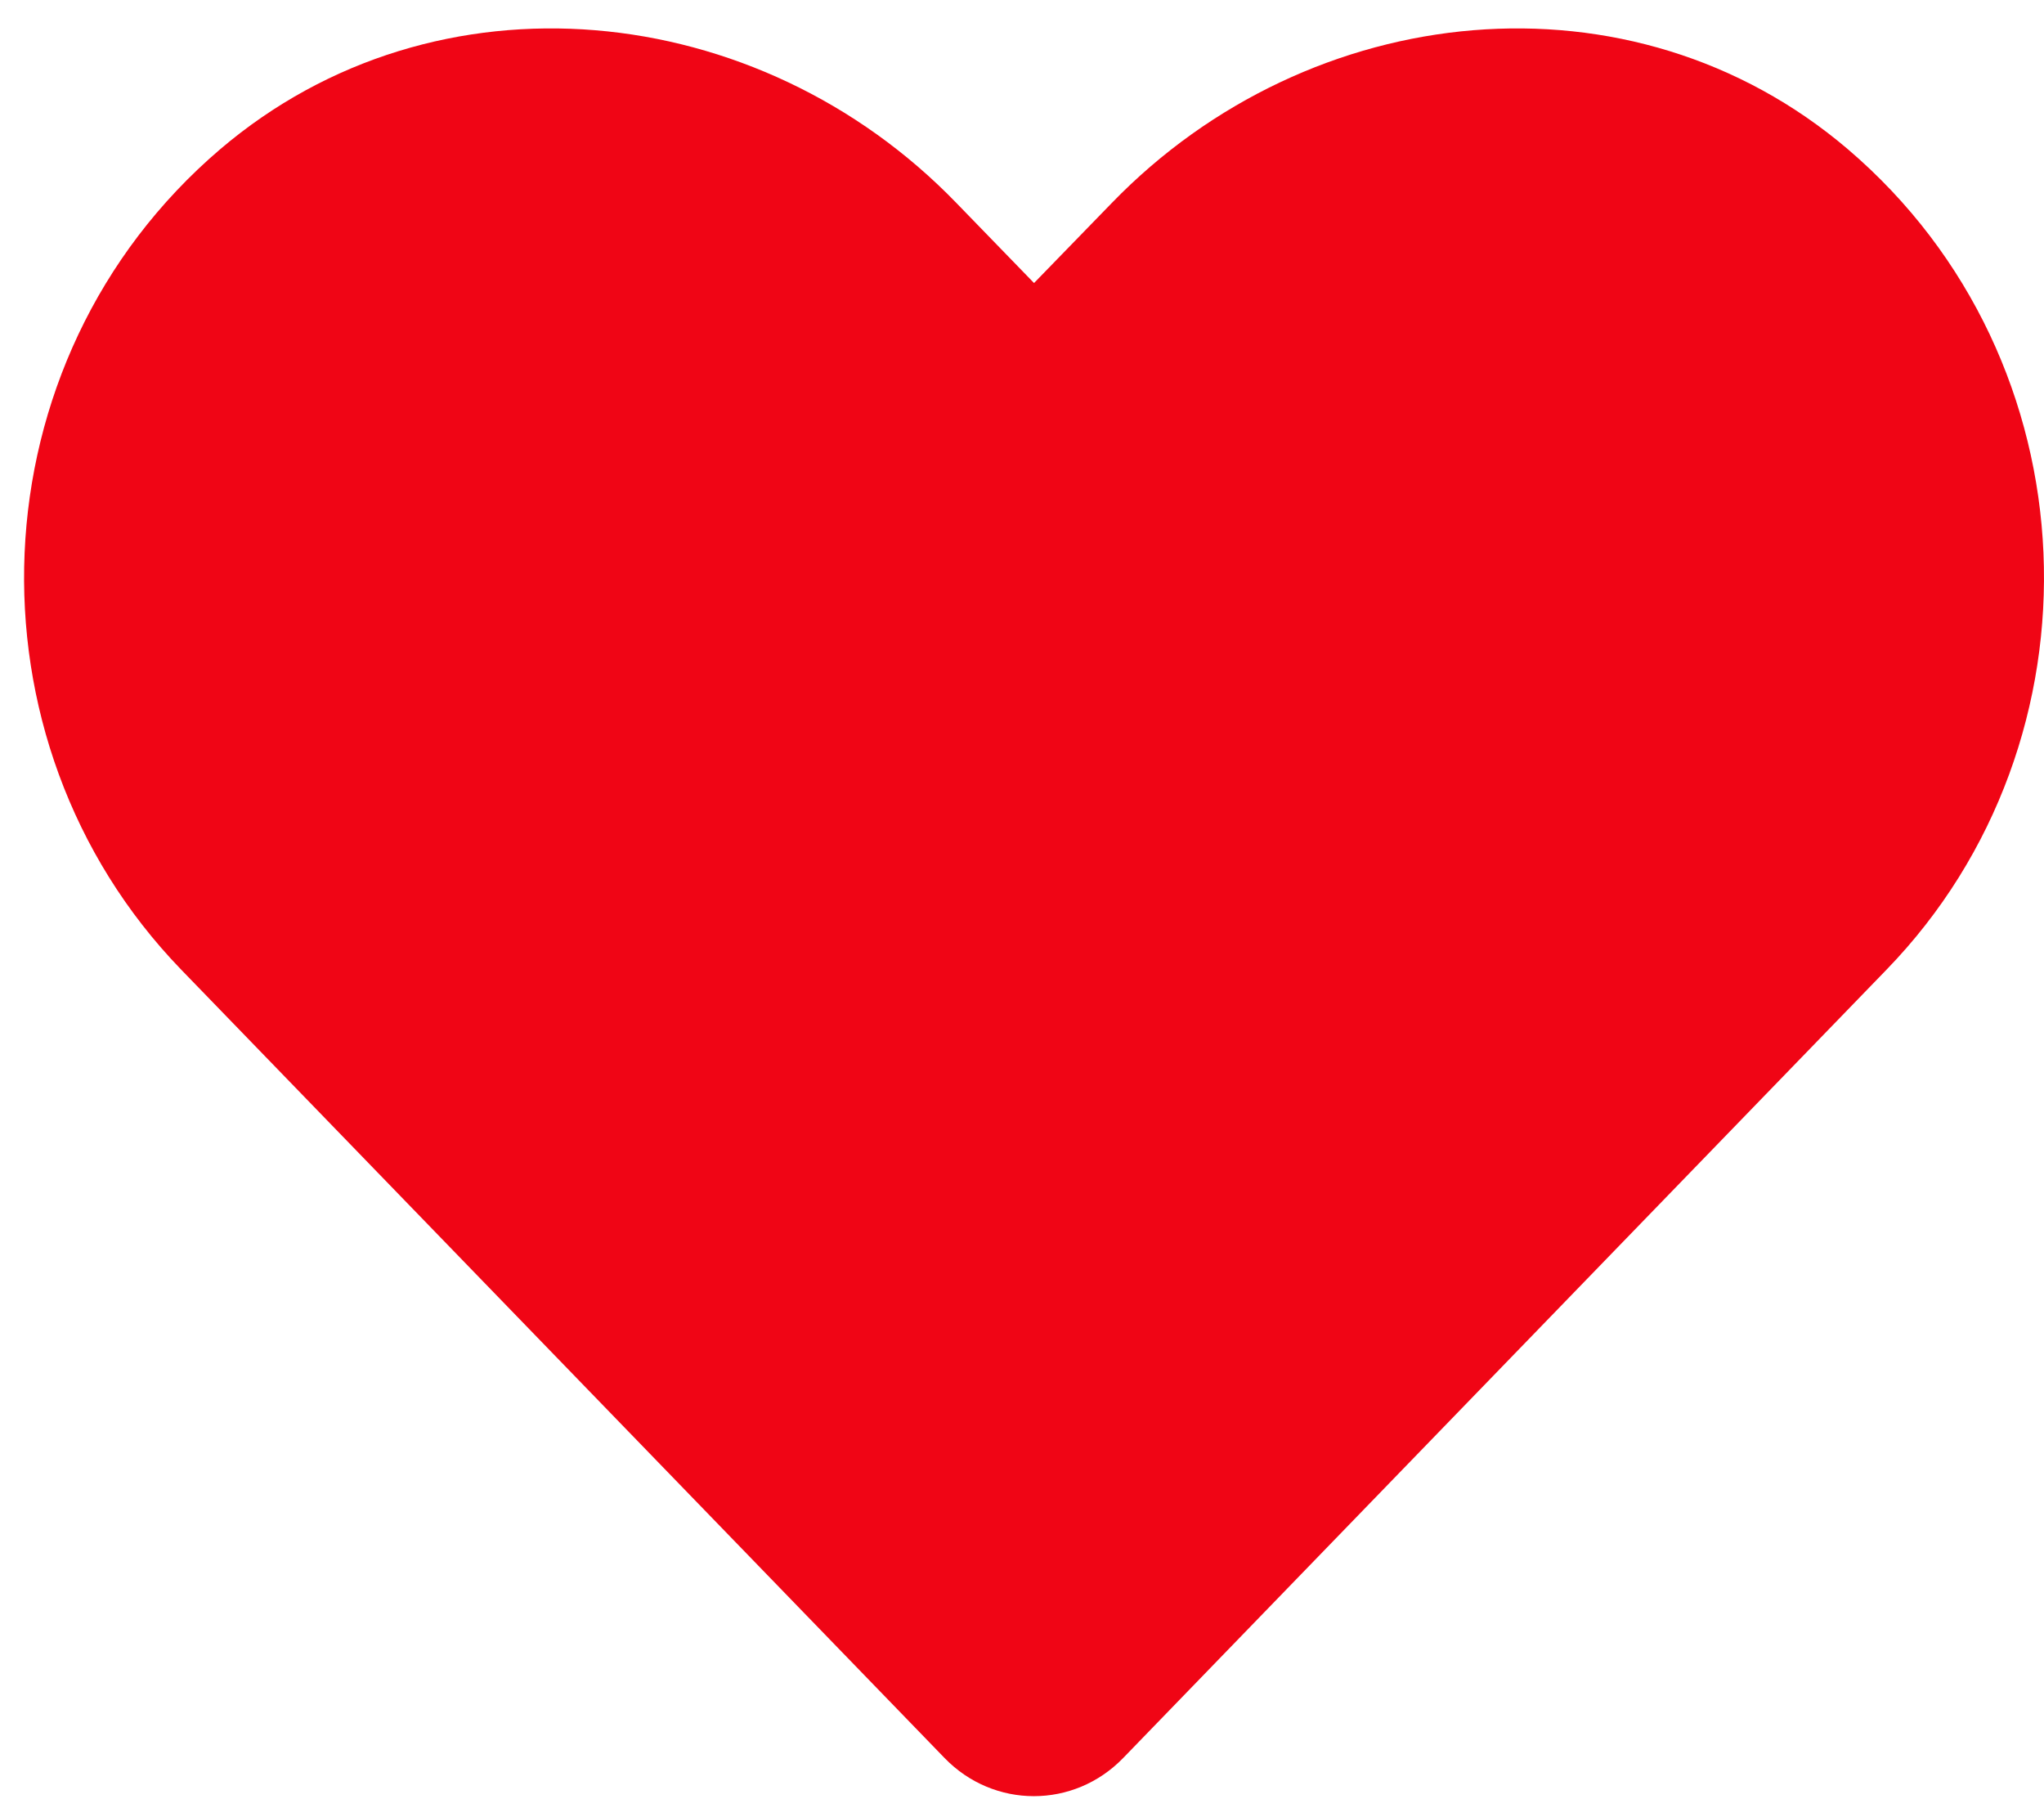 <?xml version="1.0" encoding="UTF-8"?>
<svg xmlns="http://www.w3.org/2000/svg" width="18" height="16" viewBox="0 0 18 16" fill="none">
  <path d="M16.273 1.314C14.37 -0.308 11.538 -0.016 9.791 1.787L9.106 2.492L8.422 1.787C6.678 -0.016 3.843 -0.308 1.939 1.314C-0.243 3.176 -0.357 6.519 1.595 8.537L8.318 15.479C8.752 15.927 9.457 15.927 9.891 15.479L16.614 8.537C18.57 6.519 18.455 3.176 16.273 1.314Z" fill="#F00515"></path>
</svg>
